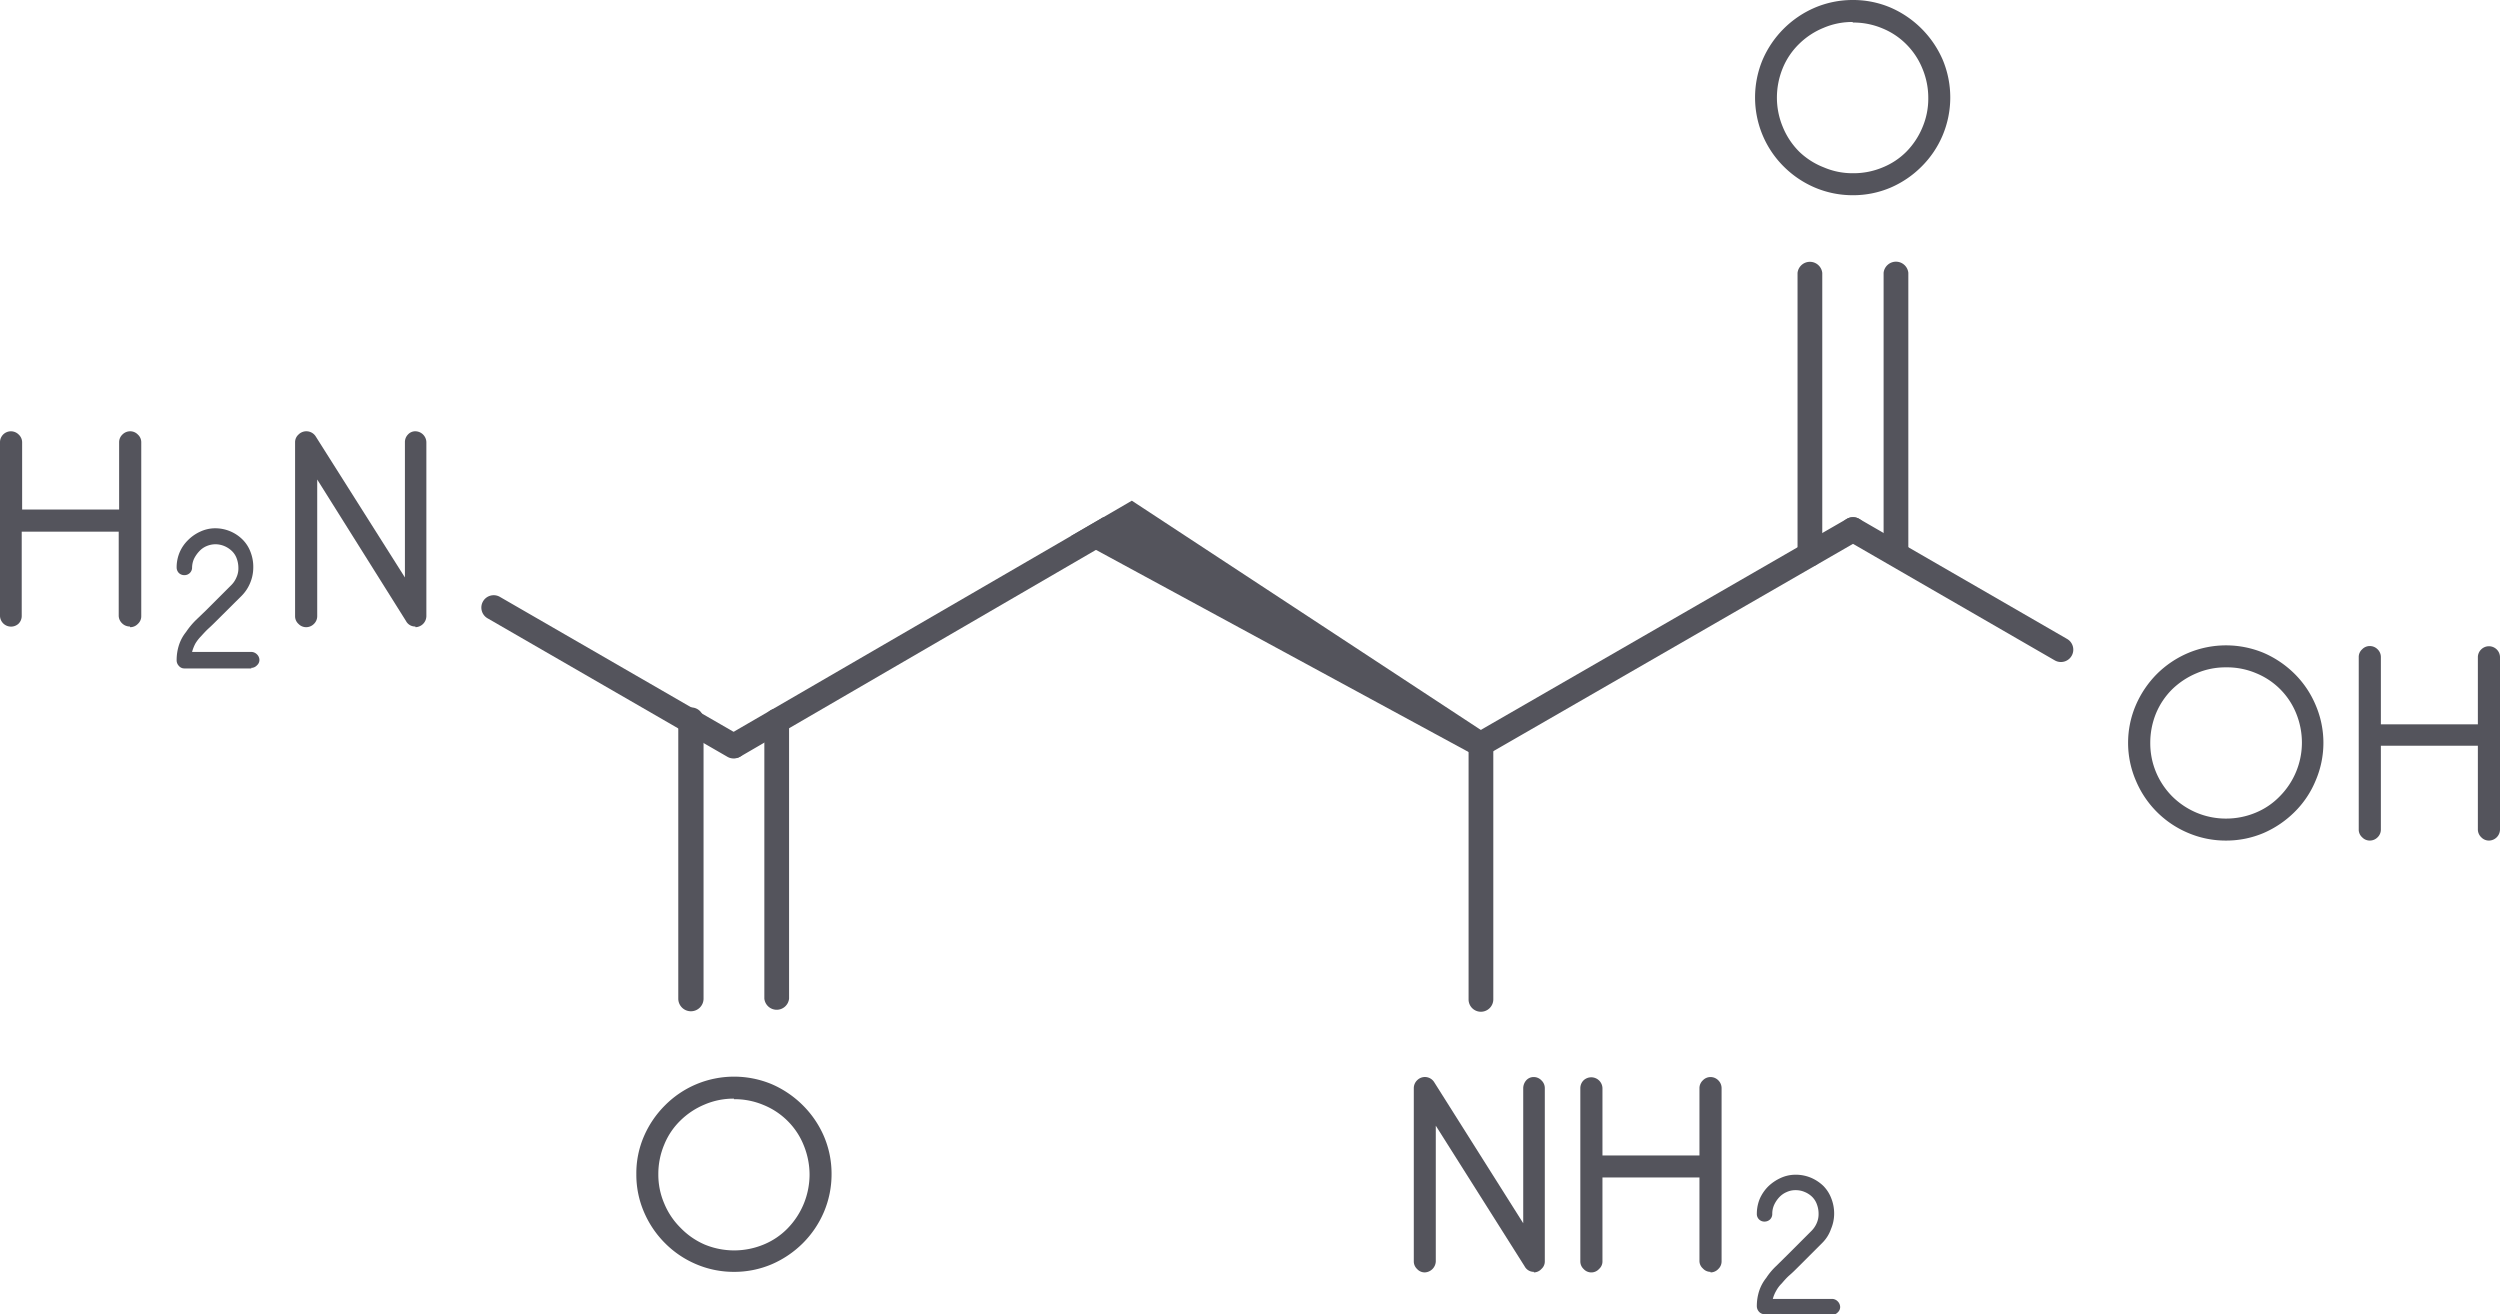 <svg xmlns="http://www.w3.org/2000/svg" xmlns:xlink="http://www.w3.org/1999/xlink" viewBox="0 0 183 96.2"><defs><style>.cls-1{fill:none;}.cls-2{clip-path:url(#clip-path);}.cls-3{fill:#54545c;}</style><clipPath id="clip-path" transform="translate(-10.5 -11.9)"><rect class="cls-1" width="204" height="120"/></clipPath></defs><title>Asparagine</title><g id="Layer_2" data-name="Layer 2"><g id="Layer_1-2" data-name="Layer 1"><g class="cls-2"><path class="cls-3" d="M118,66.39l0,18.67a.9.9,0,0,0,.9.9.91.91,0,0,0,.91-.9l0-18.67a.91.91,0,0,0-1.81,0Z" transform="translate(-10.5 -11.9)"/><path class="cls-3" d="M145.69,49.88,118.41,65.61a.9.9,0,0,0-.33,1.23.91.91,0,0,0,1.24.33l27.27-15.72a.9.9,0,0,0-.9-1.57Z" transform="translate(-10.5 -11.9)"/><polygon class="cls-3" points="108.82 53.71 107.91 55.27 78.38 39.25 82.85 36.65 108.82 53.71"/><path class="cls-3" d="M91.11,49.85,63.75,65.73a.91.91,0,0,0,.91,1.57L92,51.41a.89.89,0,0,0,.33-1.23.9.9,0,0,0-1.24-.33Z" transform="translate(-10.5 -11.9)"/><path class="cls-3" d="M60.15,64.7V85A.91.91,0,1,0,62,85V64.69a.91.91,0,1,0-1.81,0Z" transform="translate(-10.5 -11.9)"/><path class="cls-3" d="M66.45,64.69V85a.91.91,0,0,0,1.81,0l0-20.33a.9.9,0,1,0-1.8,0Z" transform="translate(-10.5 -11.9)"/><path class="cls-3" d="M64.65,65.73,47.09,55.59a.9.9,0,1,0-.9,1.57L63.75,67.3a.9.9,0,1,0,.9-1.57Z" transform="translate(-10.5 -11.9)"/><path class="cls-3" d="M150.19,52.48V31.87a.91.91,0,0,0-1.81,0V52.49a.91.91,0,0,0,1.81,0Z" transform="translate(-10.5 -11.9)"/><path class="cls-3" d="M143.89,52.48V31.88a.91.91,0,0,0-1.81,0l0,20.6a.9.9,0,1,0,1.8,0Z" transform="translate(-10.5 -11.9)"/><path class="cls-3" d="M145.69,51.45l15.22,8.79a.9.9,0,0,0,.9-1.57l-15.22-8.79a.91.91,0,0,0-1.24.34.89.89,0,0,0,.34,1.23Z" transform="translate(-10.5 -11.9)"/><path class="cls-3" d="M173.43,73.43a7,7,0,0,1-2.76-.56,7.14,7.14,0,0,1-3.82-3.82,7,7,0,0,1,0-5.55,7.39,7.39,0,0,1,1.53-2.26,7.27,7.27,0,0,1,2.29-1.54,7.16,7.16,0,0,1,5.55,0,7.37,7.37,0,0,1,2.26,1.54A7.06,7.06,0,0,1,180,63.5a7,7,0,0,1,0,5.55,6.93,6.93,0,0,1-1.53,2.28,7.37,7.37,0,0,1-2.26,1.54,7,7,0,0,1-2.79.56Zm0-12.68a5.35,5.35,0,0,0-2.14.43,5.73,5.73,0,0,0-1.78,1.17,5.41,5.41,0,0,0-1.19,1.77,5.69,5.69,0,0,0-.42,2.16,5.48,5.48,0,0,0,.42,2.14,5.56,5.56,0,0,0,1.19,1.78,5.62,5.62,0,0,0,1.78,1.19,5.53,5.53,0,0,0,2.14.43,5.61,5.61,0,0,0,2.18-.43,5.22,5.22,0,0,0,1.76-1.19A5.59,5.59,0,0,0,179,66.28a5.69,5.69,0,0,0-.42-2.16,5.33,5.33,0,0,0-2.93-2.94,5.44,5.44,0,0,0-2.18-.43Z" transform="translate(-10.5 -11.9)"/><path class="cls-3" d="M192.69,73.43a.77.77,0,0,1-.56-.24.79.79,0,0,1-.25-.57V66.49h-7.1v6.13a.78.78,0,0,1-.24.57.8.8,0,0,1-.57.24.77.77,0,0,1-.56-.24.75.75,0,0,1-.25-.57V60a.75.75,0,0,1,.25-.57.77.77,0,0,1,.56-.24.8.8,0,0,1,.57.24.78.78,0,0,1,.24.57v4.92h7.1V60a.79.79,0,0,1,.25-.57.81.81,0,0,1,1.37.57V72.62a.82.82,0,0,1-.81.81Z" transform="translate(-10.5 -11.9)"/><path class="cls-3" d="M146.12,26.19a7.07,7.07,0,0,1-2.77-.56,7.22,7.22,0,0,1-2.28-1.54,7.11,7.11,0,0,1-1.54-2.28,7.16,7.16,0,0,1,0-5.55,7.29,7.29,0,0,1,3.82-3.8,7.07,7.07,0,0,1,2.77-.56,7,7,0,0,1,2.78.56,7.35,7.35,0,0,1,3.8,3.8,7.16,7.16,0,0,1,0,5.55,7.11,7.11,0,0,1-1.54,2.28,7.25,7.25,0,0,1-2.26,1.54,7,7,0,0,1-2.78.56Zm0-12.68a5.31,5.31,0,0,0-2.14.43,5.51,5.51,0,0,0-1.78,1.17A5.26,5.26,0,0,0,141,16.88a5.71,5.71,0,0,0-.43,2.17,5.56,5.56,0,0,0,.43,2.14A5.47,5.47,0,0,0,142.2,23,5.4,5.4,0,0,0,144,24.15a5.31,5.31,0,0,0,2.14.43,5.47,5.47,0,0,0,2.18-.43A5.18,5.18,0,0,0,150.05,23a5.57,5.57,0,0,0,1.17-1.77,5.38,5.38,0,0,0,.43-2.14,5.53,5.53,0,0,0-.43-2.17,5.36,5.36,0,0,0-1.17-1.77,5.27,5.27,0,0,0-1.75-1.17,5.47,5.47,0,0,0-2.18-.43Z" transform="translate(-10.5 -11.9)"/><path class="cls-3" d="M122.79,105a.76.76,0,0,1-.69-.41L115.6,94.3v9.93a.84.84,0,0,1-.81.81.75.75,0,0,1-.56-.25.76.76,0,0,1-.24-.56V91.55a.81.81,0,0,1,.24-.57.8.8,0,0,1,1.25.13L122,101.44V91.55a.89.89,0,0,1,.22-.57.72.72,0,0,1,.55-.24.77.77,0,0,1,.56.24.78.78,0,0,1,.25.57v12.68a.73.73,0,0,1-.25.56.75.75,0,0,1-.56.25Z" transform="translate(-10.5 -11.9)"/><path class="cls-3" d="M135.71,105a.75.75,0,0,1-.56-.25.73.73,0,0,1-.25-.56V98.09h-7.1v6.14a.73.73,0,0,1-.25.56.76.76,0,0,1-1.13,0,.76.76,0,0,1-.24-.56V91.55a.81.81,0,0,1,.24-.57.82.82,0,0,1,1.38.57v4.93h7.1V91.55a.78.78,0,0,1,.25-.57.77.77,0,0,1,.56-.24.8.8,0,0,1,.57.24.81.81,0,0,1,.24.57v12.68a.76.76,0,0,1-.24.56.77.77,0,0,1-.57.25Z" transform="translate(-10.5 -11.9)"/><path class="cls-3" d="M144.59,108.1h-4.92a.54.54,0,0,1-.41-.18.61.61,0,0,1-.16-.38,3.59,3.59,0,0,1,.18-1.17,3.09,3.09,0,0,1,.51-.93,4.74,4.74,0,0,1,.73-.87l.76-.75L143.1,102a1.79,1.79,0,0,0,.38-.56,1.61,1.61,0,0,0,.14-.69,1.91,1.91,0,0,0-.12-.68,1.46,1.46,0,0,0-.34-.55,1.7,1.7,0,0,0-.54-.36,1.64,1.64,0,0,0-.69-.14,1.52,1.52,0,0,0-.65.14,1.6,1.6,0,0,0-.54.38,2.12,2.12,0,0,0-.37.55,1.59,1.59,0,0,0-.14.66.56.56,0,0,1-.16.41.58.58,0,0,1-.4.16.55.55,0,0,1-.57-.57,2.89,2.89,0,0,1,.22-1.11,3,3,0,0,1,.61-.89,3.25,3.25,0,0,1,.91-.62,2.58,2.58,0,0,1,1.09-.24,2.85,2.85,0,0,1,1.13.22,3,3,0,0,1,.91.6,2.62,2.62,0,0,1,.58.91,3,3,0,0,1,.21,1.13,2.87,2.87,0,0,1-.23,1.11,2.65,2.65,0,0,1-.62,1l-1.82,1.82c-.19.19-.38.38-.59.56s-.39.39-.58.61a2.24,2.24,0,0,0-.4.53,2.45,2.45,0,0,0-.25.6h4.32a.58.58,0,0,1,.43.18.6.6,0,0,1,.18.43.54.54,0,0,1-.18.38.58.58,0,0,1-.43.18Z" transform="translate(-10.5 -11.9)"/><path class="cls-3" d="M64.22,105a7,7,0,0,1-2.76-.56,7.11,7.11,0,0,1-2.28-1.54,7.22,7.22,0,0,1-1.54-2.28,6.89,6.89,0,0,1-.56-2.77,6.81,6.81,0,0,1,.56-2.78,7.25,7.25,0,0,1,1.54-2.26,7.11,7.11,0,0,1,2.28-1.54,7.16,7.16,0,0,1,5.55,0,7.37,7.37,0,0,1,2.26,1.54,7.25,7.25,0,0,1,1.54,2.26,7,7,0,0,1,.56,2.78,7.07,7.07,0,0,1-.56,2.77,7.22,7.22,0,0,1-1.54,2.28A7.37,7.37,0,0,1,67,104.44a7,7,0,0,1-2.79.56Zm0-12.68a5.38,5.38,0,0,0-2.14.43,5.57,5.57,0,0,0-1.77,1.17,5.16,5.16,0,0,0-1.19,1.77,5.52,5.52,0,0,0-.43,2.16,5.31,5.31,0,0,0,.43,2.14,5.4,5.4,0,0,0,1.19,1.78A5.47,5.47,0,0,0,62.08,103a5.64,5.64,0,0,0,4.32,0,5.22,5.22,0,0,0,1.76-1.19,5.66,5.66,0,0,0,1.6-3.92,5.7,5.7,0,0,0-.43-2.16,5.26,5.26,0,0,0-1.17-1.77,5.32,5.32,0,0,0-1.76-1.17,5.44,5.44,0,0,0-2.18-.43Z" transform="translate(-10.5 -11.9)"/><path class="cls-3" d="M40.91,57.76a.75.75,0,0,1-.69-.4L33.72,47V57a.78.78,0,0,1-.24.57.8.8,0,0,1-.57.24.77.77,0,0,1-.56-.24A.75.75,0,0,1,32.1,57V44.27a.75.75,0,0,1,.25-.56.81.81,0,0,1,1.25.12l6.54,10.34v-9.9a.79.79,0,0,1,.22-.56.72.72,0,0,1,.55-.24.82.82,0,0,1,.8.8V57a.82.82,0,0,1-.8.81Z" transform="translate(-10.5 -11.9)"/><path class="cls-3" d="M20,57.76a.8.8,0,0,1-.57-.24.78.78,0,0,1-.24-.57V50.82h-7.1V57a.79.79,0,0,1-.25.57A.81.81,0,0,1,10.5,57V44.27a.8.8,0,0,1,1.37-.56.78.78,0,0,1,.25.56V49.2h7.1V44.27a.77.77,0,0,1,.24-.56.8.8,0,0,1,.57-.24.77.77,0,0,1,.56.24.75.75,0,0,1,.25.56V57a.75.75,0,0,1-.25.57.77.77,0,0,1-.56.24Z" transform="translate(-10.5 -11.9)"/><path class="cls-3" d="M28.91,60.83H24a.52.52,0,0,1-.41-.19.59.59,0,0,1-.16-.38,3.59,3.59,0,0,1,.18-1.17,3,3,0,0,1,.51-.93,5.55,5.55,0,0,1,.72-.87l.77-.74,1.82-1.82a1.73,1.73,0,0,0,.38-.57,1.56,1.56,0,0,0,.14-.68,2,2,0,0,0-.12-.69,1.42,1.42,0,0,0-.34-.54,1.83,1.83,0,0,0-.55-.37,1.72,1.72,0,0,0-.68-.14,1.69,1.69,0,0,0-.65.14,1.53,1.53,0,0,0-.54.39,2.25,2.25,0,0,0-.37.54,1.64,1.64,0,0,0-.14.67A.55.55,0,0,1,24,54a.56.56,0,0,1-.41-.16.58.58,0,0,1-.16-.4,2.82,2.82,0,0,1,.22-1.11,2.77,2.77,0,0,1,.61-.89,3,3,0,0,1,.91-.63,2.58,2.58,0,0,1,1.09-.24,2.84,2.84,0,0,1,2,.83,2.53,2.53,0,0,1,.58.91,3,3,0,0,1,.2,1.13,2.93,2.93,0,0,1-.22,1.11,2.89,2.89,0,0,1-.62.95l-1.82,1.81c-.19.19-.38.38-.59.57s-.39.39-.58.6a2.9,2.9,0,0,0-.41.53,3,3,0,0,0-.24.61h4.32a.6.6,0,0,1,.43.18.58.58,0,0,1,.18.42.52.52,0,0,1-.18.38.57.57,0,0,1-.43.19Z" transform="translate(-10.5 -11.9)"/></g></g></g></svg>